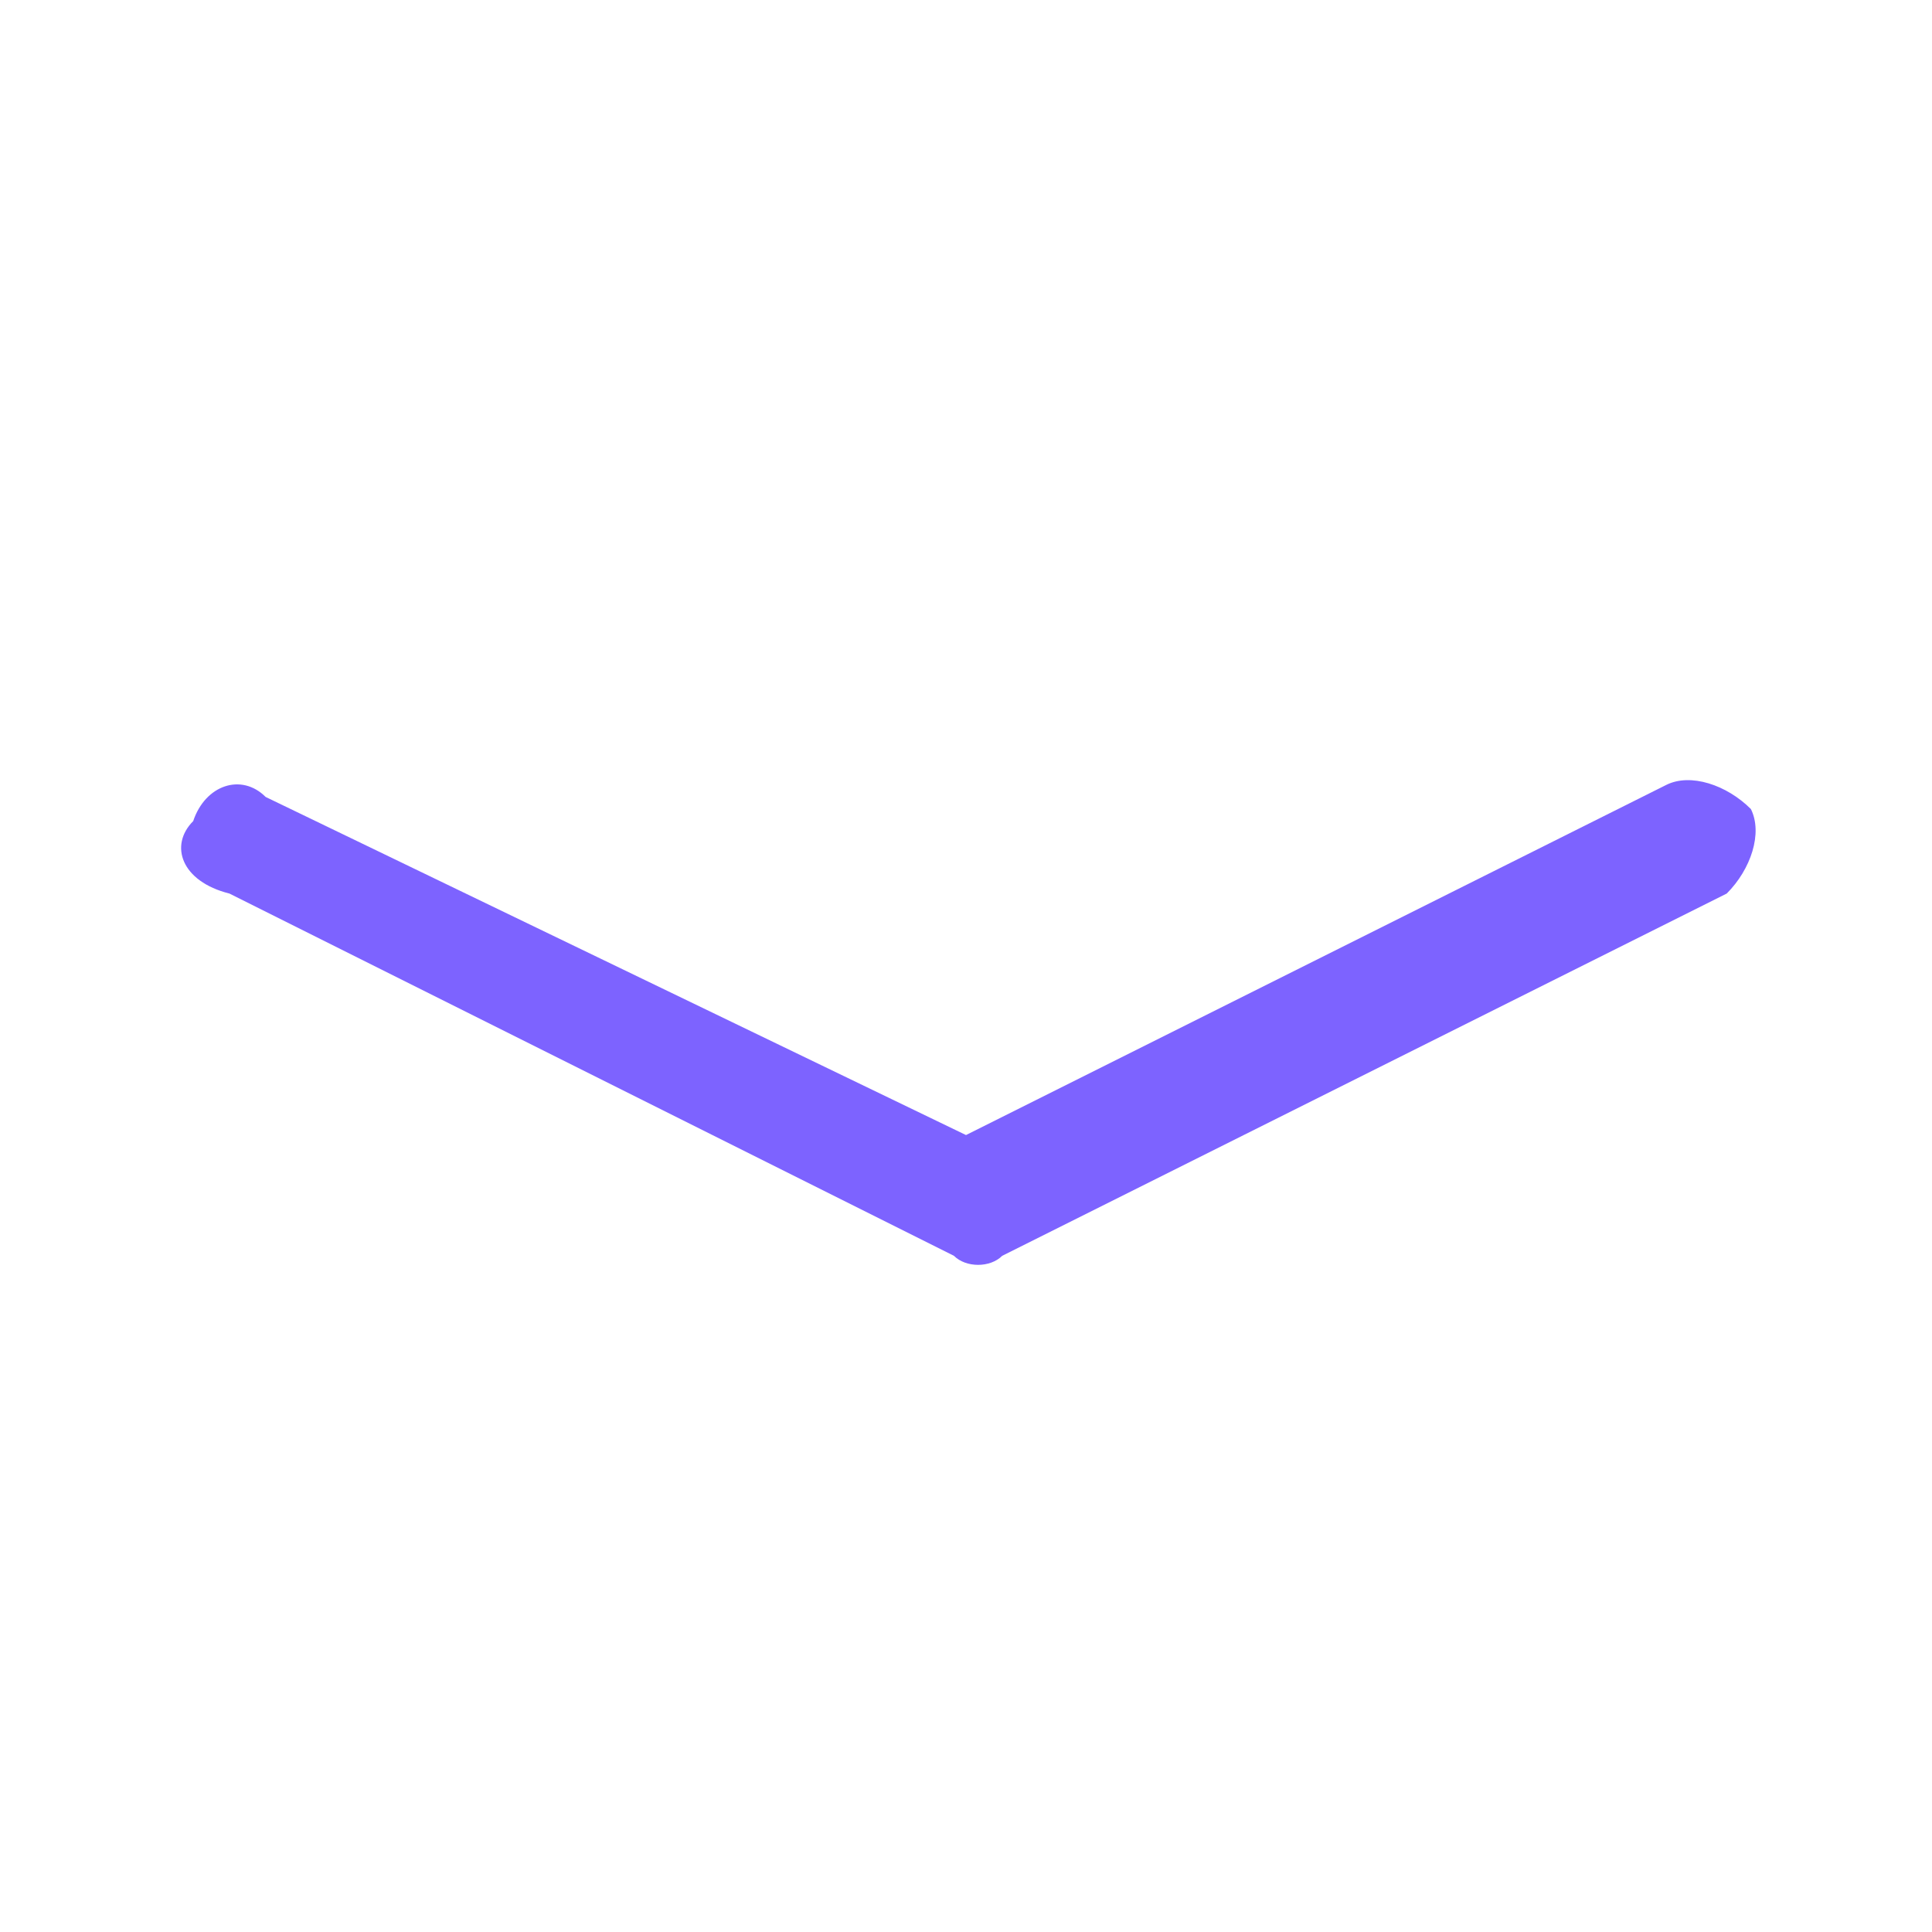 <?xml version="1.0" encoding="utf-8"?>
<!-- Generator: Adobe Illustrator 25.1.0, SVG Export Plug-In . SVG Version: 6.00 Build 0)  -->
<svg version="1.1" id="Layer_1" xmlns="http://www.w3.org/2000/svg" xmlns:xlink="http://www.w3.org/1999/xlink" x="0px" y="0px"
	 viewBox="0 0 16 16" style="enable-background:new 0 0 16 16;" xml:space="preserve">
<style type="text/css">
	.st0{fill-rule:evenodd;clip-rule:evenodd;fill:#7D63FF;}
</style>
<path class="st0" d="M1.6,6.8C1.7,6.5,2,6.4,2.2,6.6L8,9.4l5.8-2.9c0.2-0.1,0.5,0,0.7,0.2c0.1,0.2,0,0.5-0.2,0.7c0,0,0,0,0,0l-6,3
	c-0.1,0.1-0.3,0.1-0.4,0l-6-3C1.5,7.3,1.4,7,1.6,6.8z"/>
</svg>
